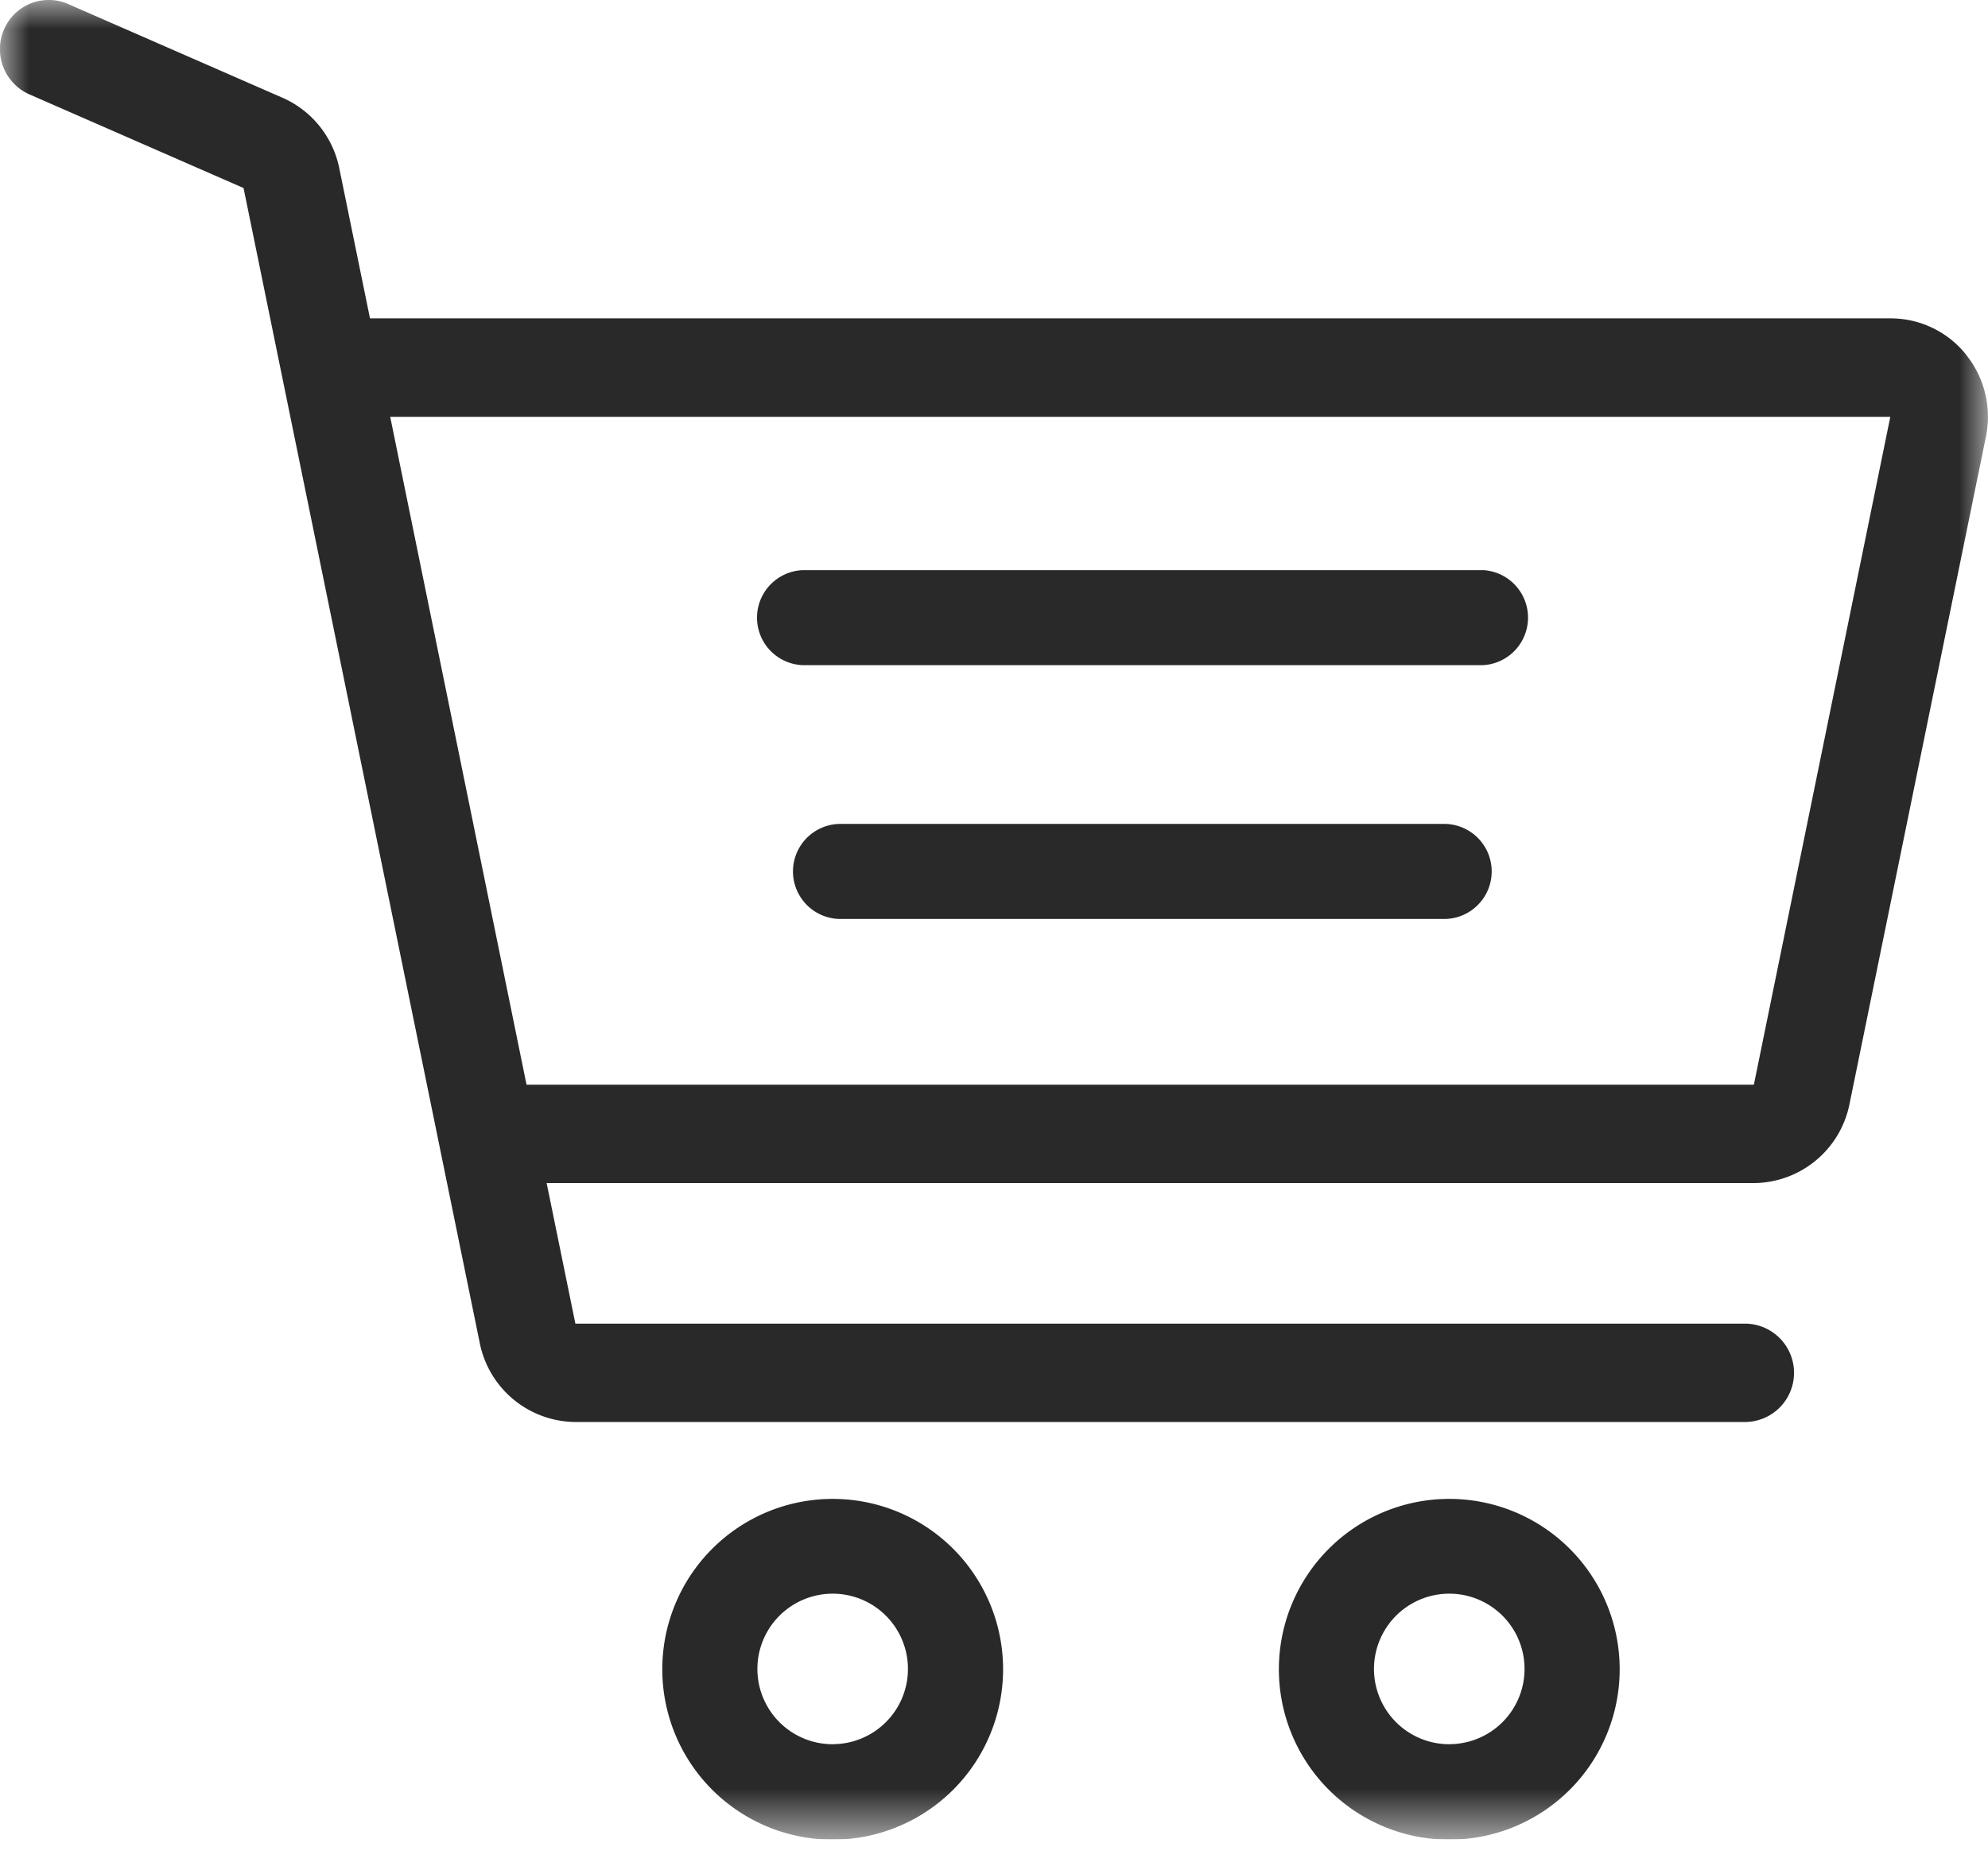 <svg xmlns="http://www.w3.org/2000/svg" width="35" height="33" fill="none"><g clip-path="url(#a)"><mask id="b" width="35" height="33" x="0" y="0" maskUnits="userSpaceOnUse" style="mask-type:luminance"><path fill="#fff" d="M0 0h35v32.387H0z"/></mask><g fill="#282928" mask="url(#b)"><path d="M14.66 26.393a3 3 0 1 0 0 6 3 3 0 0 0 0-6m0 4.32a1.325 1.325 0 1 1 0-2.651 1.325 1.325 0 0 1 0 2.65M25.516 26.393a3 3 0 1 0-.001 6 3 3 0 0 0 .001-6m0 4.32a1.325 1.325 0 1 1-.001-2.651 1.325 1.325 0 0 1 .001 2.65M26.114 10.04h-11.99a.837.837 0 0 0 0 1.672h11.99a.838.838 0 0 0 0-1.673M25.454 14.508H14.769a.837.837 0 0 0 0 1.673h10.685a.837.837 0 0 0 0-1.673"/><path d="M34.614 6.244a1.7 1.7 0 0 0-1.332-.638H6.514l-.541-2.645a1.73 1.73 0 0 0-1-1.24L1.2.071a.856.856 0 0 0-1.13.45.87.87 0 0 0 .446 1.14l3.772 1.65 4.16 20.345a1.73 1.73 0 0 0 1.683 1.383h20.588a.866.866 0 0 0 0-1.732H10.13l-.506-2.475h21.253a1.73 1.73 0 0 0 1.683-1.383l2.404-11.764a1.74 1.74 0 0 0-.351-1.44M30.878 19.1H9.27L6.87 7.34h26.41z"/></g></g><defs><clipPath id="a"><path fill="#fff" d="M35 0H0v32.387h35z"/></clipPath></defs></svg>